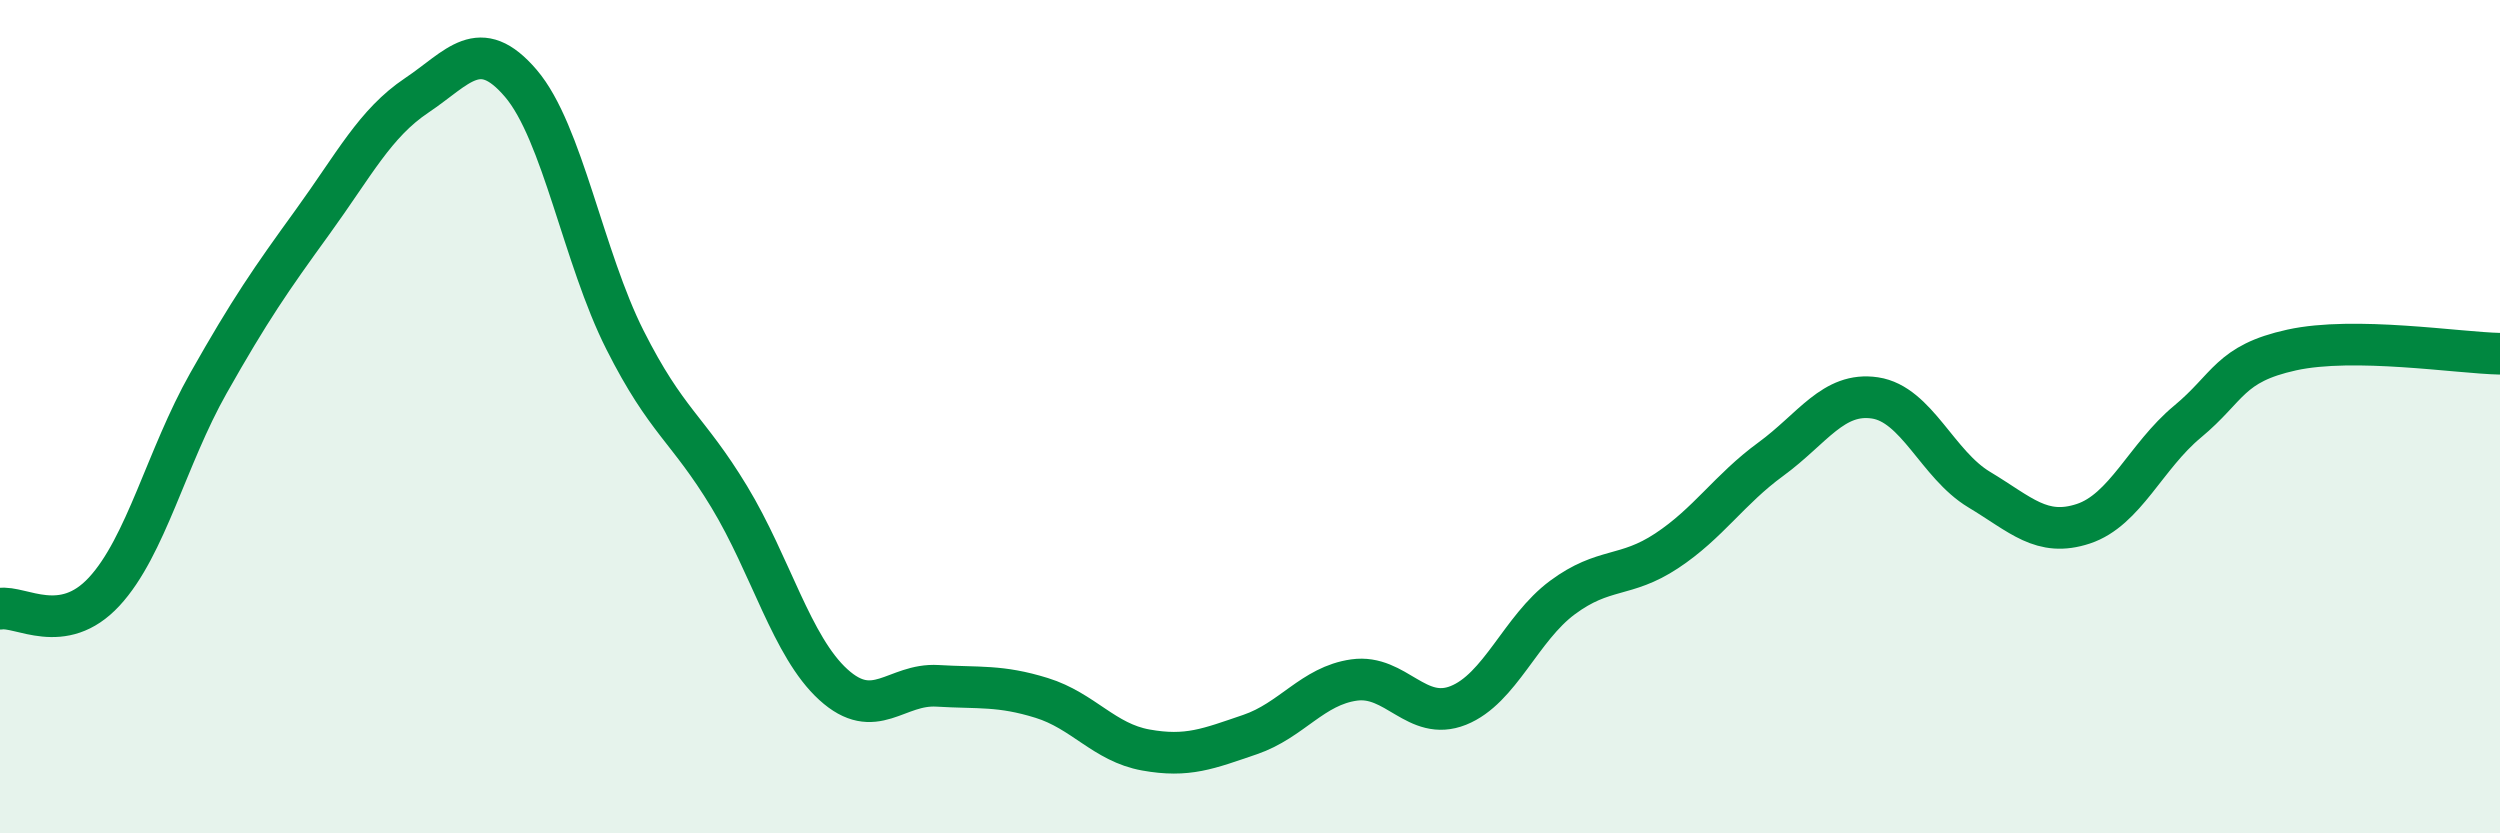 
    <svg width="60" height="20" viewBox="0 0 60 20" xmlns="http://www.w3.org/2000/svg">
      <path
        d="M 0,14.61 C 0.5,14.53 1.5,15.28 2.5,14.2 C 3.5,13.12 4,10.97 5,9.2 C 6,7.43 6.5,6.71 7.5,5.33 C 8.5,3.95 9,2.96 10,2.29 C 11,1.62 11.5,0.83 12.5,2 C 13.5,3.17 14,6.18 15,8.16 C 16,10.14 16.5,10.27 17.5,11.92 C 18.5,13.57 19,15.52 20,16.43 C 21,17.34 21.5,16.4 22.5,16.46 C 23.5,16.52 24,16.44 25,16.75 C 26,17.06 26.5,17.82 27.5,18 C 28.5,18.18 29,17.97 30,17.63 C 31,17.29 31.5,16.46 32.5,16.32 C 33.5,16.18 34,17.33 35,16.93 C 36,16.53 36.5,15.08 37.5,14.34 C 38.5,13.6 39,13.88 40,13.22 C 41,12.56 41.5,11.75 42.5,11.02 C 43.5,10.29 44,9.4 45,9.55 C 46,9.7 46.5,11.15 47.5,11.75 C 48.5,12.35 49,12.9 50,12.57 C 51,12.24 51.5,10.95 52.5,10.12 C 53.5,9.29 53.5,8.73 55,8.4 C 56.5,8.07 59,8.47 60,8.49L60 20L0 20Z"
        fill="#008740"
        opacity="0.1"
        stroke-linecap="round"
        stroke-linejoin="round"
      />
      <path
        d="M 0,14.61 C 0.5,14.53 1.5,15.28 2.5,14.2 C 3.5,13.12 4,10.97 5,9.2 C 6,7.43 6.5,6.71 7.5,5.33 C 8.5,3.95 9,2.96 10,2.29 C 11,1.62 11.5,0.83 12.5,2 C 13.5,3.17 14,6.18 15,8.16 C 16,10.14 16.5,10.27 17.5,11.92 C 18.5,13.57 19,15.52 20,16.43 C 21,17.34 21.5,16.4 22.5,16.46 C 23.5,16.52 24,16.44 25,16.75 C 26,17.06 26.5,17.82 27.5,18 C 28.5,18.18 29,17.97 30,17.63 C 31,17.29 31.5,16.46 32.5,16.32 C 33.5,16.18 34,17.33 35,16.93 C 36,16.53 36.5,15.08 37.5,14.34 C 38.5,13.6 39,13.88 40,13.22 C 41,12.56 41.5,11.75 42.5,11.02 C 43.5,10.29 44,9.4 45,9.55 C 46,9.7 46.5,11.15 47.5,11.75 C 48.5,12.35 49,12.9 50,12.57 C 51,12.24 51.5,10.95 52.5,10.12 C 53.5,9.29 53.5,8.73 55,8.4 C 56.5,8.07 59,8.47 60,8.49"
        stroke="#008740"
        stroke-width="1"
        fill="none"
        stroke-linecap="round"
        stroke-linejoin="round"
      />
    </svg>
  